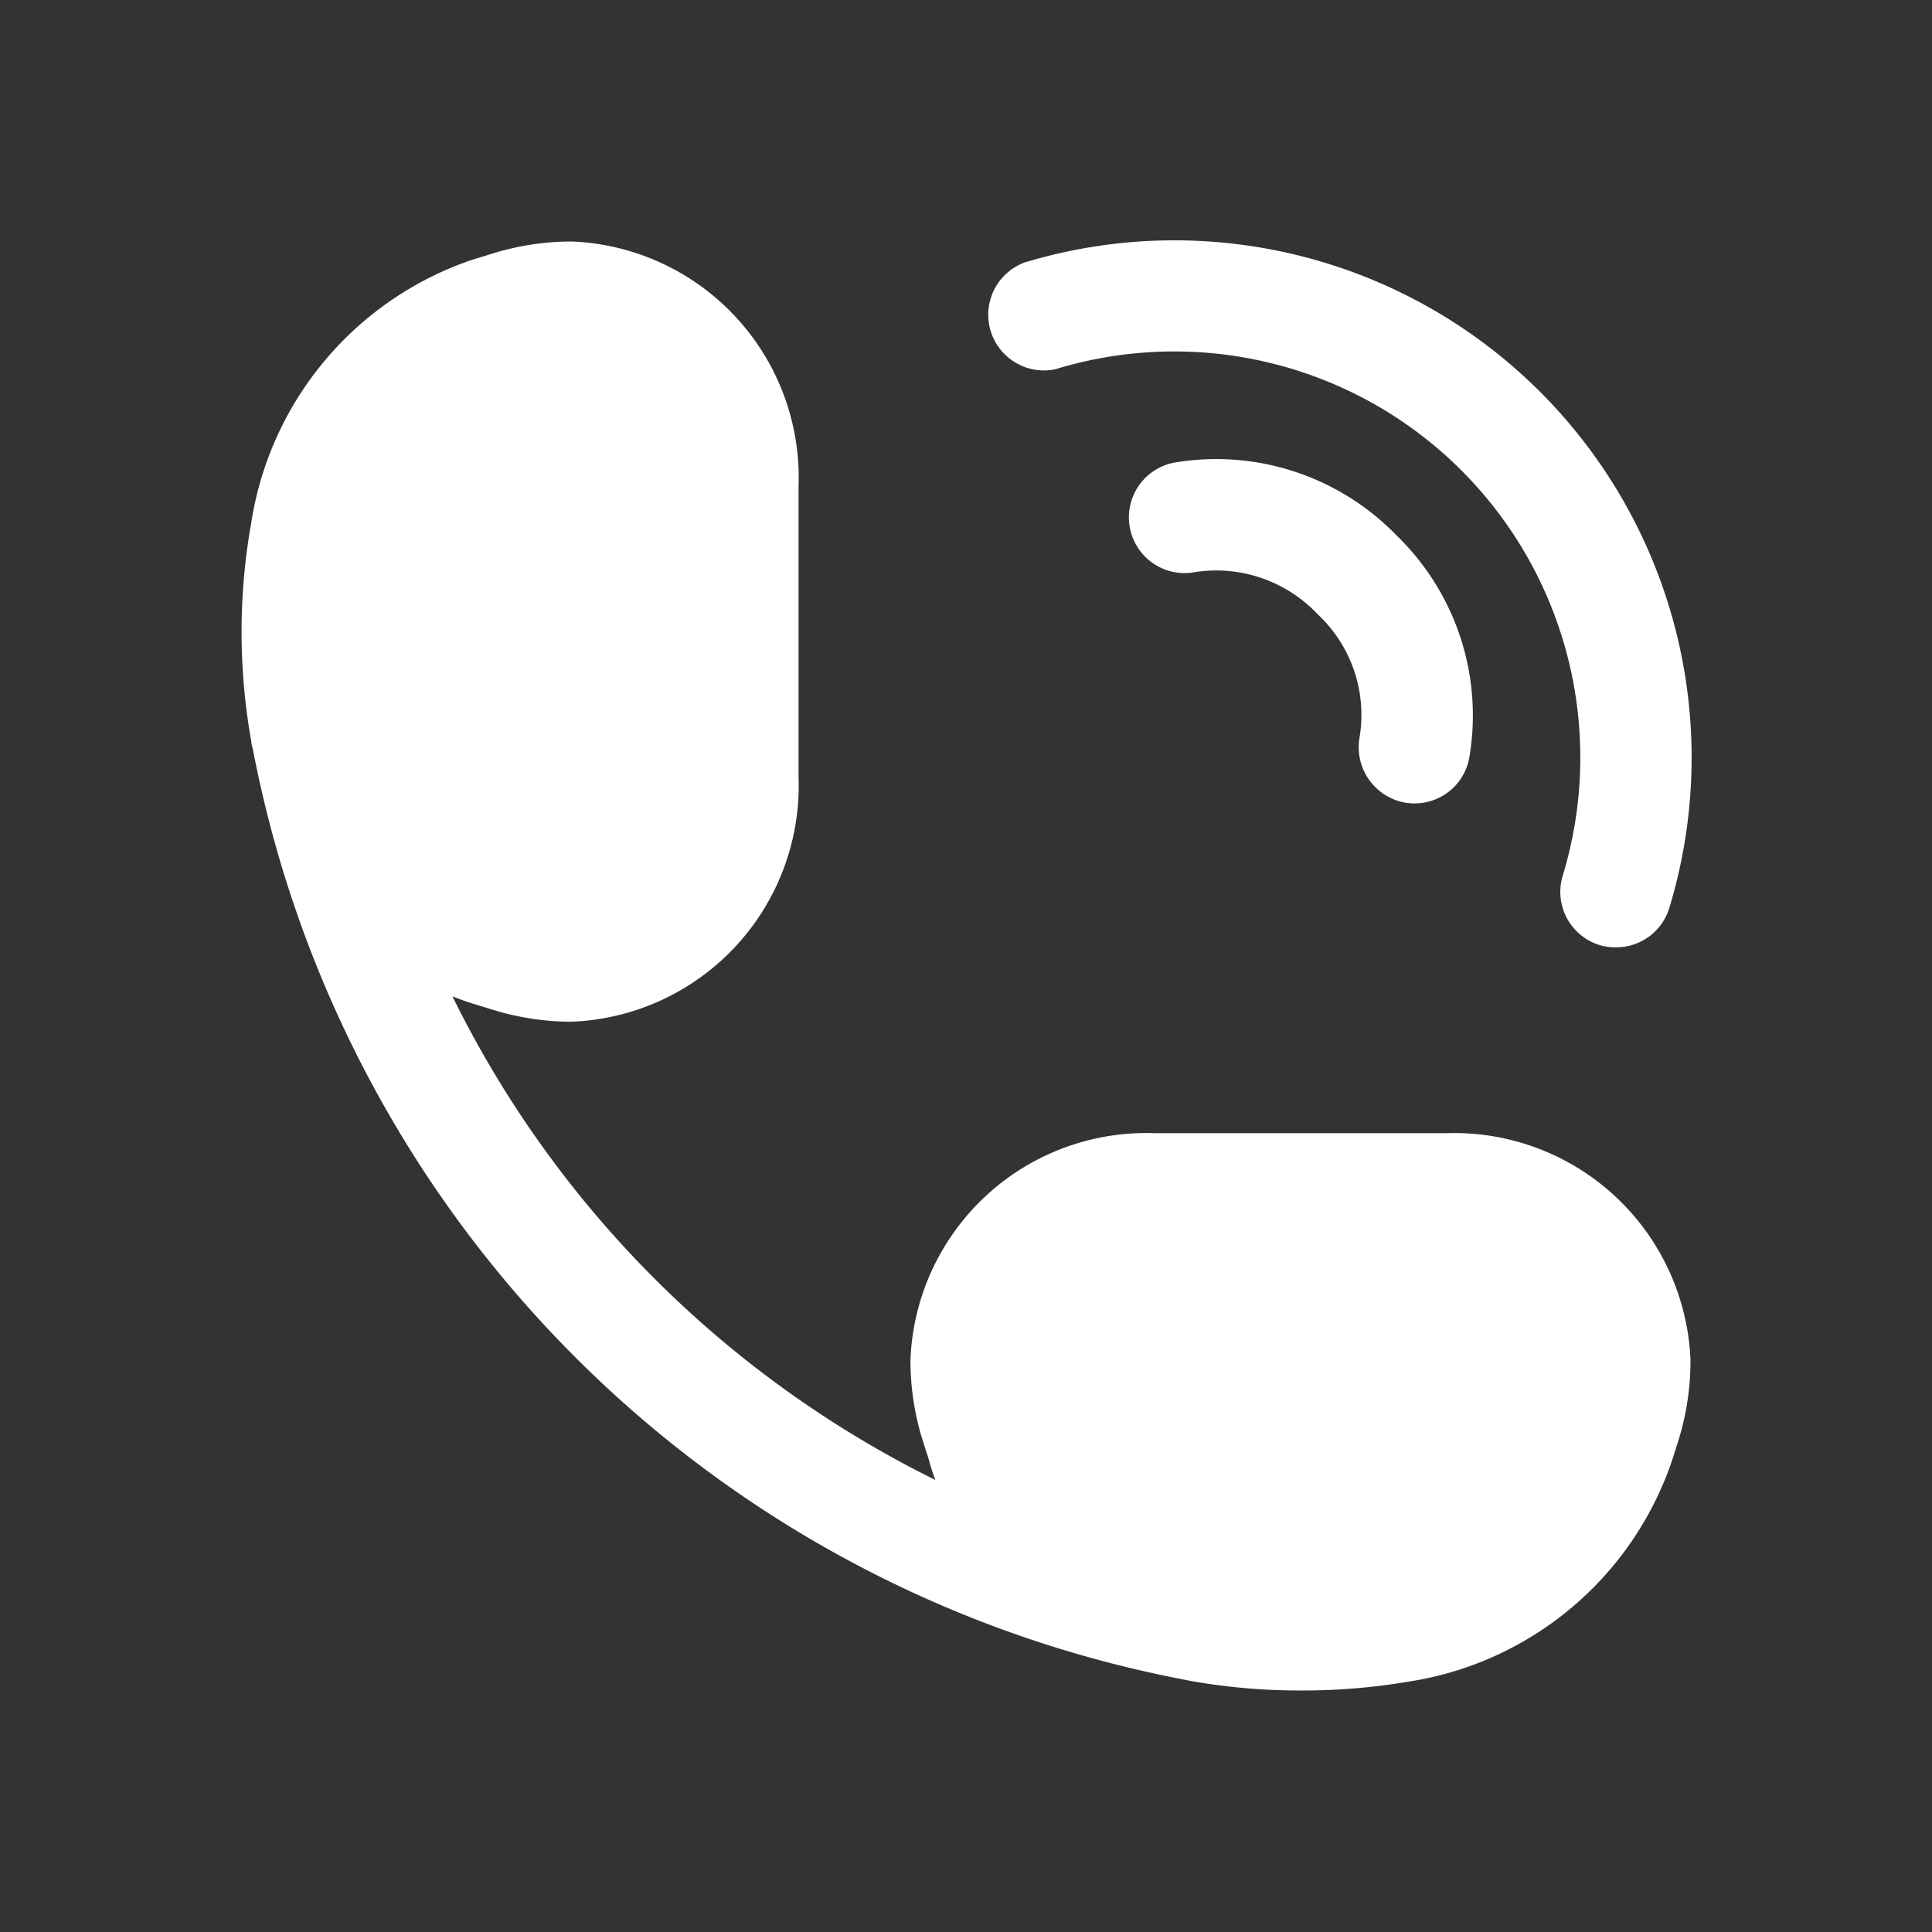 <?xml version="1.0" encoding="UTF-8"?>
<svg xmlns="http://www.w3.org/2000/svg" xmlns:xlink="http://www.w3.org/1999/xlink" width="24" height="24" viewBox="0 0 24 24">
  <rect x="0" y="0" width="24" height="24" fill="#333333" stroke="none"/>
  <defs>
    <clipPath id="clip-path">
      <rect id="Rectangle_1328" data-name="Rectangle 1328" width="24" height="24" transform="translate(654)" fill="#fff" stroke="#707070" stroke-width="1"></rect>
    </clipPath>
  </defs>
  <g id="Mask_Group_336" data-name="Mask Group 336" transform="translate(-654)" clip-path="url(#clip-path)">
    <path id="Union_16" data-name="Union 16" d="M11.8,17.883l-.1-.02A14.56,14.56,0,0,1,.14,6.3.391.391,0,0,1,.12,6.2a7.713,7.713,0,0,1,0-2.7A4.115,4.115,0,0,1,2.86.229L3.11.152A3.321,3.321,0,0,1,4.1,0,2.935,2.935,0,0,1,6.92,3.038V6.654A2.935,2.935,0,0,1,4.1,9.692a3.321,3.321,0,0,1-.99-.152l-.25-.077c-.08-.025-.16-.055-.24-.086a13.2,13.2,0,0,0,6,6.008,2.043,2.043,0,0,1-.08-.248l-.08-.248a3.347,3.347,0,0,1-.15-.994,2.931,2.931,0,0,1,3.04-2.818h3.61A2.938,2.938,0,0,1,18,13.9a3.347,3.347,0,0,1-.15.994l-.079.248a4.115,4.115,0,0,1-3.261,2.746A7.93,7.93,0,0,1,13.151,18,7.8,7.8,0,0,1,11.8,17.883Zm5.081-9.14a.691.691,0,0,1-.471-.856,5.044,5.044,0,0,0-6.3-6.3A.692.692,0,0,1,9.73.26a6.426,6.426,0,0,1,8.01,8.008.69.69,0,0,1-.668.5A.7.7,0,0,1,16.88,8.743ZM14.44,6.968a.7.7,0,0,1-.55-.814,1.71,1.71,0,0,0-.519-1.521,1.732,1.732,0,0,0-1.52-.527.692.692,0,1,1-.27-1.358,3.118,3.118,0,0,1,2.769.905,3.11,3.11,0,0,1,.9,2.77.689.689,0,0,1-.675.557A.678.678,0,0,1,14.44,6.968Z" transform="translate(657 3)" fill="#fff"></path>
  </g>
</svg>

